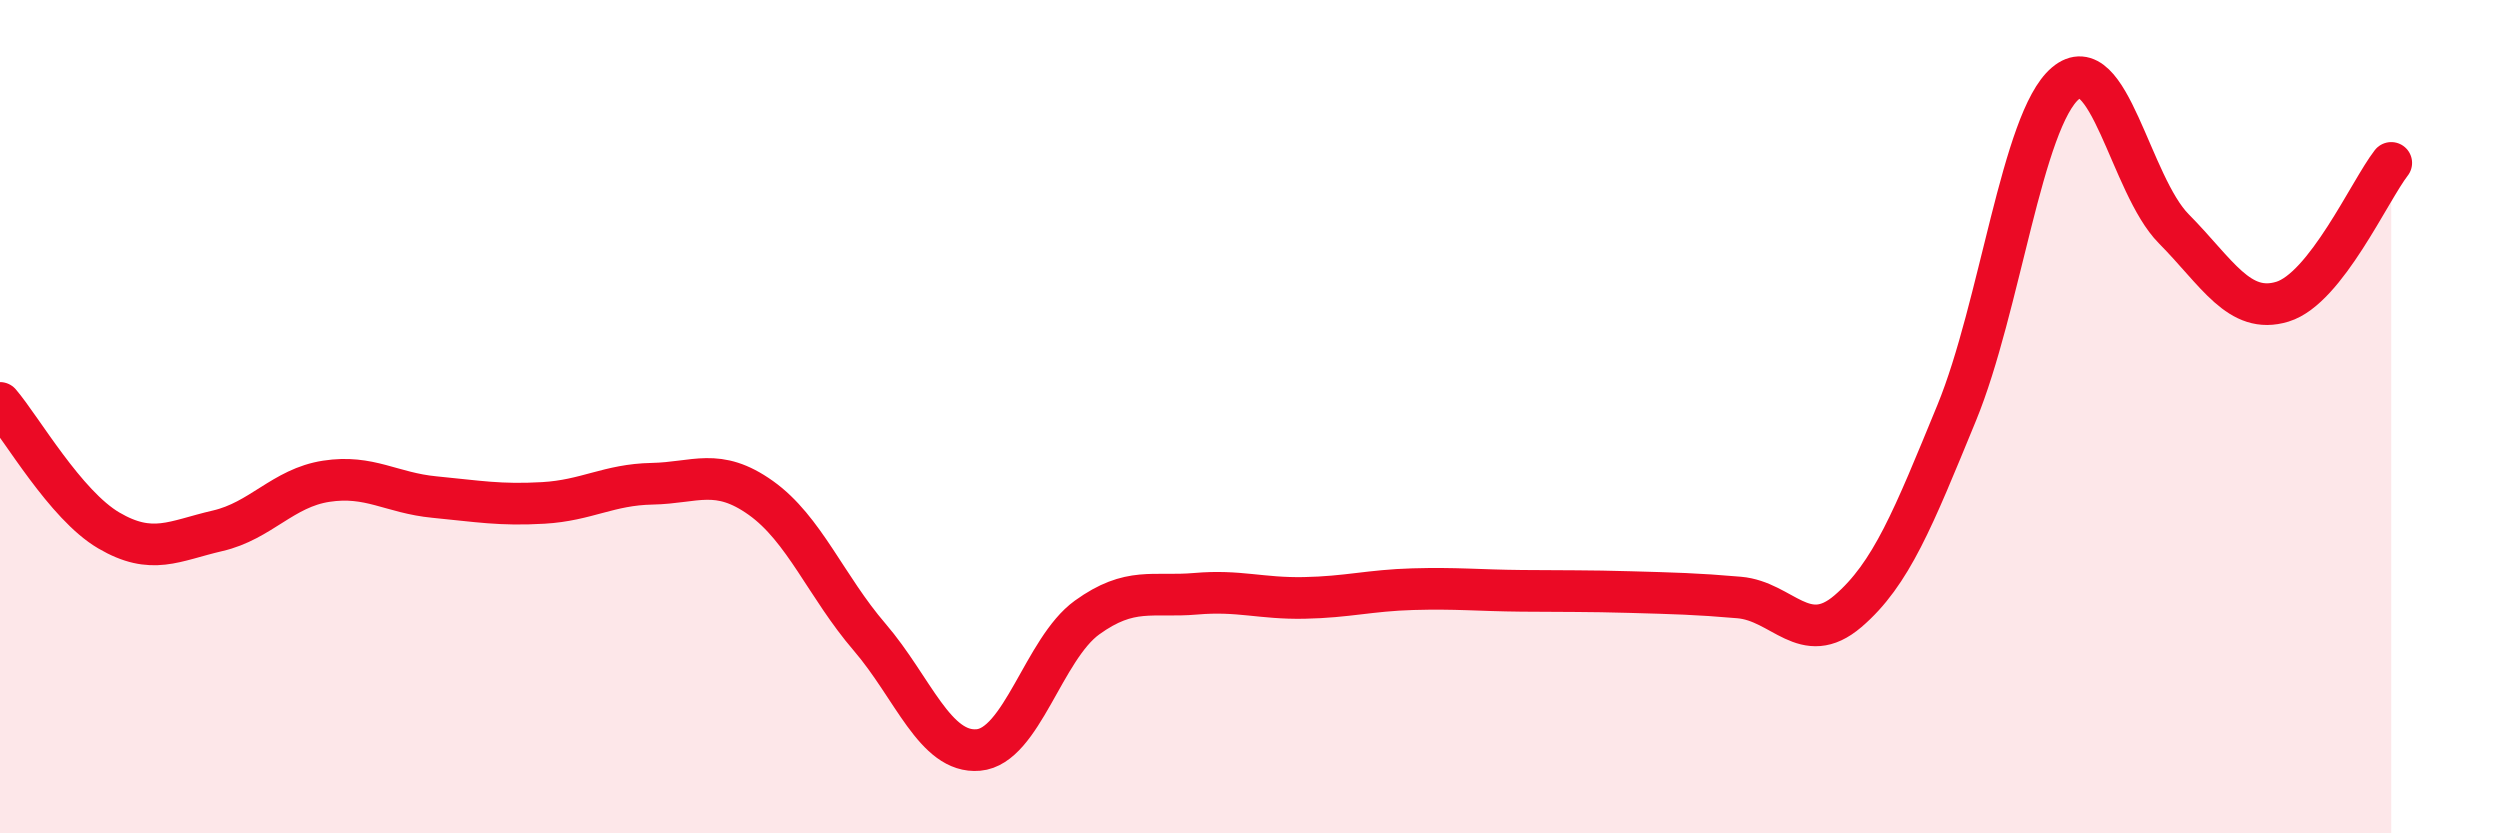 
    <svg width="60" height="20" viewBox="0 0 60 20" xmlns="http://www.w3.org/2000/svg">
      <path
        d="M 0,9.67 C 0.52,10.28 1.57,12.12 2.61,12.73 C 3.65,13.34 4.18,12.98 5.22,12.74 C 6.26,12.5 6.79,11.71 7.83,11.55 C 8.87,11.39 9.39,11.83 10.43,11.93 C 11.47,12.03 12,12.13 13.04,12.07 C 14.08,12.01 14.61,11.63 15.65,11.61 C 16.69,11.59 17.22,11.21 18.26,11.95 C 19.3,12.69 19.83,14.08 20.87,15.29 C 21.91,16.5 22.44,18.09 23.48,18 C 24.52,17.91 25.05,15.57 26.09,14.82 C 27.13,14.07 27.66,14.34 28.7,14.25 C 29.74,14.16 30.26,14.37 31.3,14.35 C 32.34,14.33 32.87,14.17 33.91,14.14 C 34.95,14.11 35.48,14.17 36.52,14.18 C 37.56,14.19 38.09,14.18 39.13,14.21 C 40.17,14.24 40.7,14.25 41.74,14.34 C 42.78,14.43 43.31,15.56 44.35,14.67 C 45.39,13.78 45.92,12.44 46.96,9.91 C 48,7.38 48.53,2.88 49.57,2 C 50.61,1.12 51.13,4.44 52.17,5.49 C 53.21,6.54 53.74,7.56 54.78,7.24 C 55.82,6.92 56.87,4.58 57.39,3.91L57.39 20L0 20Z"
        fill="#EB0A25"
        opacity="0.1"
        stroke-linecap="round"
        stroke-linejoin="round"
      />
      <path
        d="M 0,9.67 C 0.52,10.28 1.57,12.12 2.61,12.73 C 3.65,13.34 4.18,12.98 5.22,12.74 C 6.26,12.5 6.79,11.71 7.83,11.55 C 8.87,11.39 9.39,11.83 10.43,11.93 C 11.47,12.03 12,12.13 13.04,12.07 C 14.08,12.01 14.61,11.63 15.65,11.61 C 16.69,11.59 17.22,11.21 18.26,11.95 C 19.3,12.69 19.83,14.08 20.87,15.29 C 21.91,16.5 22.44,18.09 23.48,18 C 24.52,17.91 25.05,15.57 26.09,14.82 C 27.13,14.07 27.66,14.34 28.7,14.25 C 29.74,14.16 30.26,14.37 31.3,14.35 C 32.34,14.33 32.87,14.17 33.91,14.14 C 34.95,14.11 35.48,14.17 36.52,14.18 C 37.56,14.19 38.09,14.18 39.13,14.21 C 40.17,14.24 40.7,14.25 41.74,14.34 C 42.78,14.43 43.31,15.56 44.35,14.67 C 45.39,13.78 45.92,12.44 46.96,9.91 C 48,7.38 48.53,2.88 49.57,2 C 50.61,1.12 51.13,4.44 52.17,5.49 C 53.21,6.54 53.74,7.56 54.78,7.24 C 55.82,6.92 56.87,4.58 57.39,3.91"
        stroke="#EB0A25"
        stroke-width="1"
        fill="none"
        stroke-linecap="round"
        stroke-linejoin="round"
      />
    </svg>
  